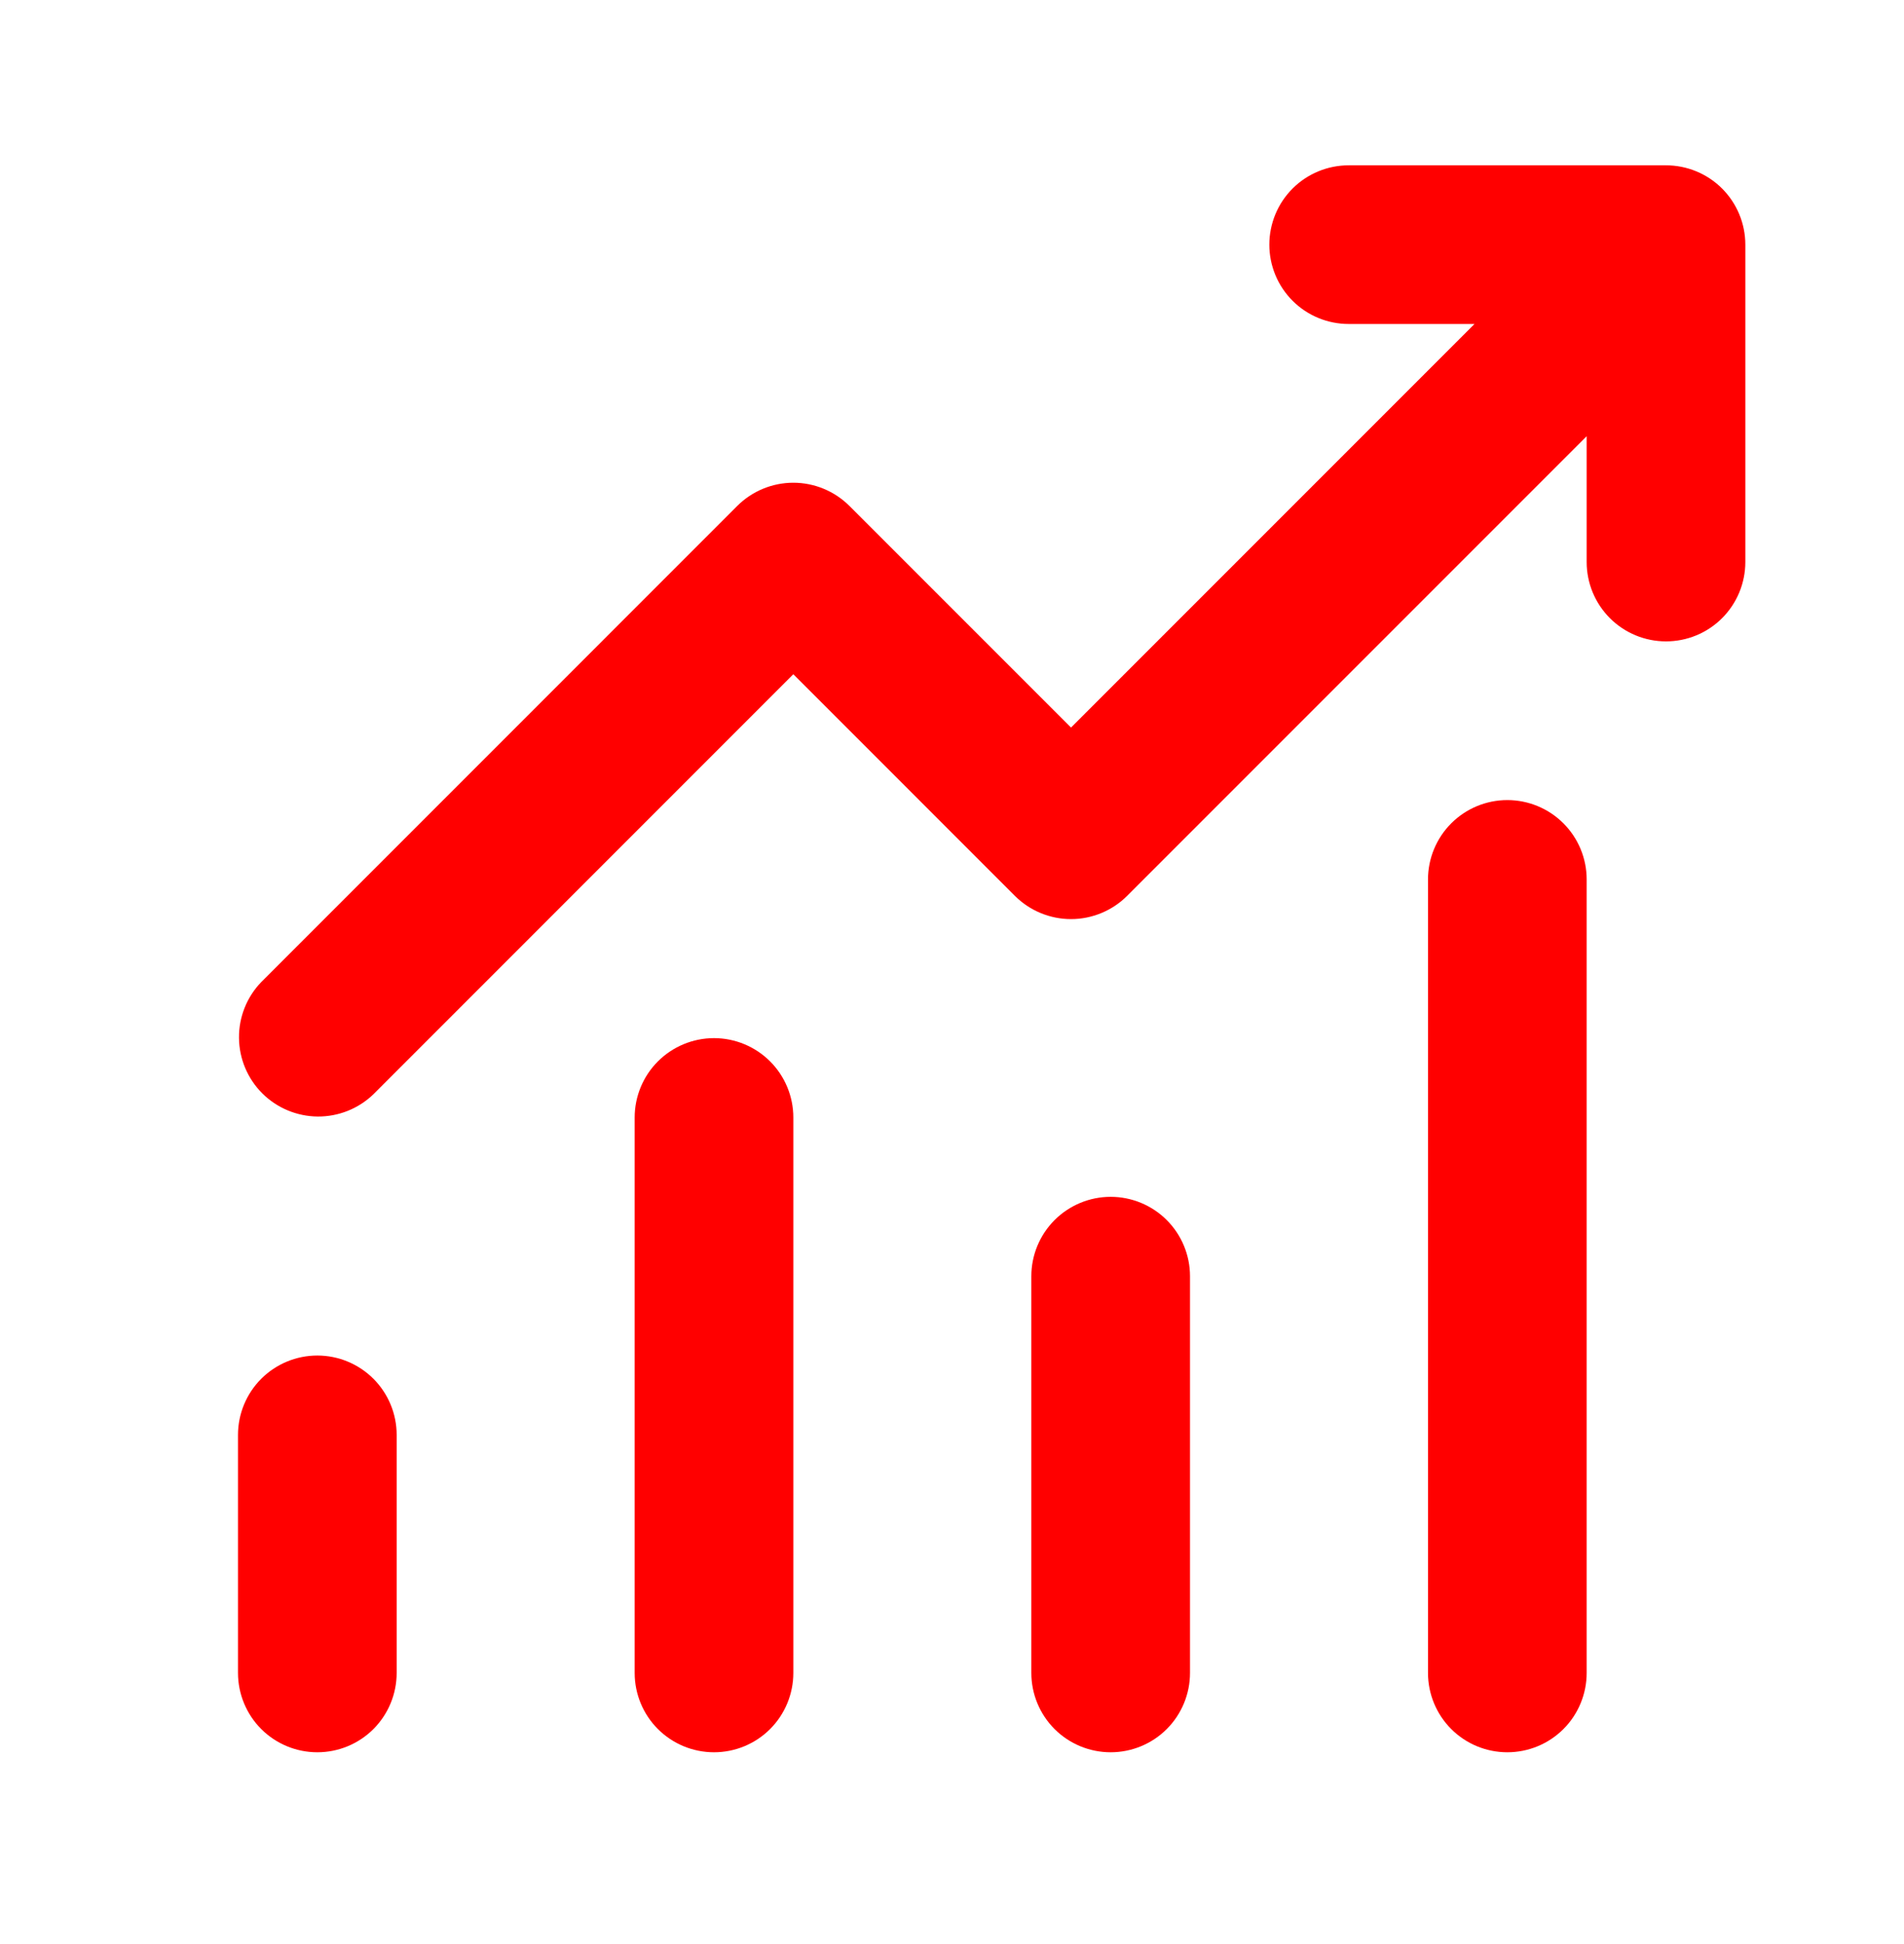 <svg xmlns="http://www.w3.org/2000/svg" width="48" height="49" viewBox="0 0 48 49" fill="none"><g id="fluent:arrow-growth-24-filled"><path id="Vector" d="M34 8.166C33.47 8.166 32.961 7.956 32.586 7.581C32.211 7.206 32 6.697 32 6.167C32 5.636 32.211 5.127 32.586 4.752C32.961 4.377 33.47 4.167 34 4.167H42C42.53 4.167 43.039 4.377 43.414 4.752C43.789 5.127 44 5.636 44 6.167V14.166C44 14.697 43.789 15.206 43.414 15.581C43.039 15.956 42.53 16.166 42 16.166C41.47 16.166 40.961 15.956 40.586 15.581C40.211 15.206 40 14.697 40 14.166V10.995L28.414 22.581C28.039 22.955 27.53 23.166 27 23.166C26.47 23.166 25.961 22.955 25.586 22.581L20 16.994L9.414 27.581C9.037 27.945 8.532 28.146 8.007 28.142C7.483 28.137 6.981 27.927 6.61 27.556C6.24 27.185 6.029 26.684 6.025 26.159C6.02 25.635 6.222 25.13 6.586 24.753L18.586 12.752C18.961 12.378 19.47 12.167 20 12.167C20.53 12.167 21.039 12.378 21.414 12.752L27 18.338L37.172 8.166H34ZM10 36.166V42.166C10 42.697 9.789 43.206 9.414 43.581C9.039 43.956 8.53 44.166 8 44.166C7.47 44.166 6.961 43.956 6.586 43.581C6.211 43.206 6 42.697 6 42.166V36.166C6 35.636 6.211 35.127 6.586 34.752C6.961 34.377 7.47 34.166 8 34.166C8.53 34.166 9.039 34.377 9.414 34.752C9.789 35.127 10 35.636 10 36.166ZM20 28.166C20 27.636 19.789 27.127 19.414 26.752C19.039 26.377 18.53 26.166 18 26.166C17.47 26.166 16.961 26.377 16.586 26.752C16.211 27.127 16 27.636 16 28.166V42.166C16 42.697 16.211 43.206 16.586 43.581C16.961 43.956 17.47 44.166 18 44.166C18.53 44.166 19.039 43.956 19.414 43.581C19.789 43.206 20 42.697 20 42.166V28.166ZM28 30.166C28.53 30.166 29.039 30.377 29.414 30.752C29.789 31.127 30 31.636 30 32.166V42.166C30 42.697 29.789 43.206 29.414 43.581C29.039 43.956 28.53 44.166 28 44.166C27.47 44.166 26.961 43.956 26.586 43.581C26.211 43.206 26 42.697 26 42.166V32.166C26 31.636 26.211 31.127 26.586 30.752C26.961 30.377 27.47 30.166 28 30.166ZM40 22.166C40 21.636 39.789 21.127 39.414 20.752C39.039 20.377 38.53 20.166 38 20.166C37.47 20.166 36.961 20.377 36.586 20.752C36.211 21.127 36 21.636 36 22.166V42.166C36 42.697 36.211 43.206 36.586 43.581C36.961 43.956 37.47 44.166 38 44.166C38.53 44.166 39.039 43.956 39.414 43.581C39.789 43.206 40 42.697 40 42.166V22.166Z" fill="#FF0000"></path></g></svg>